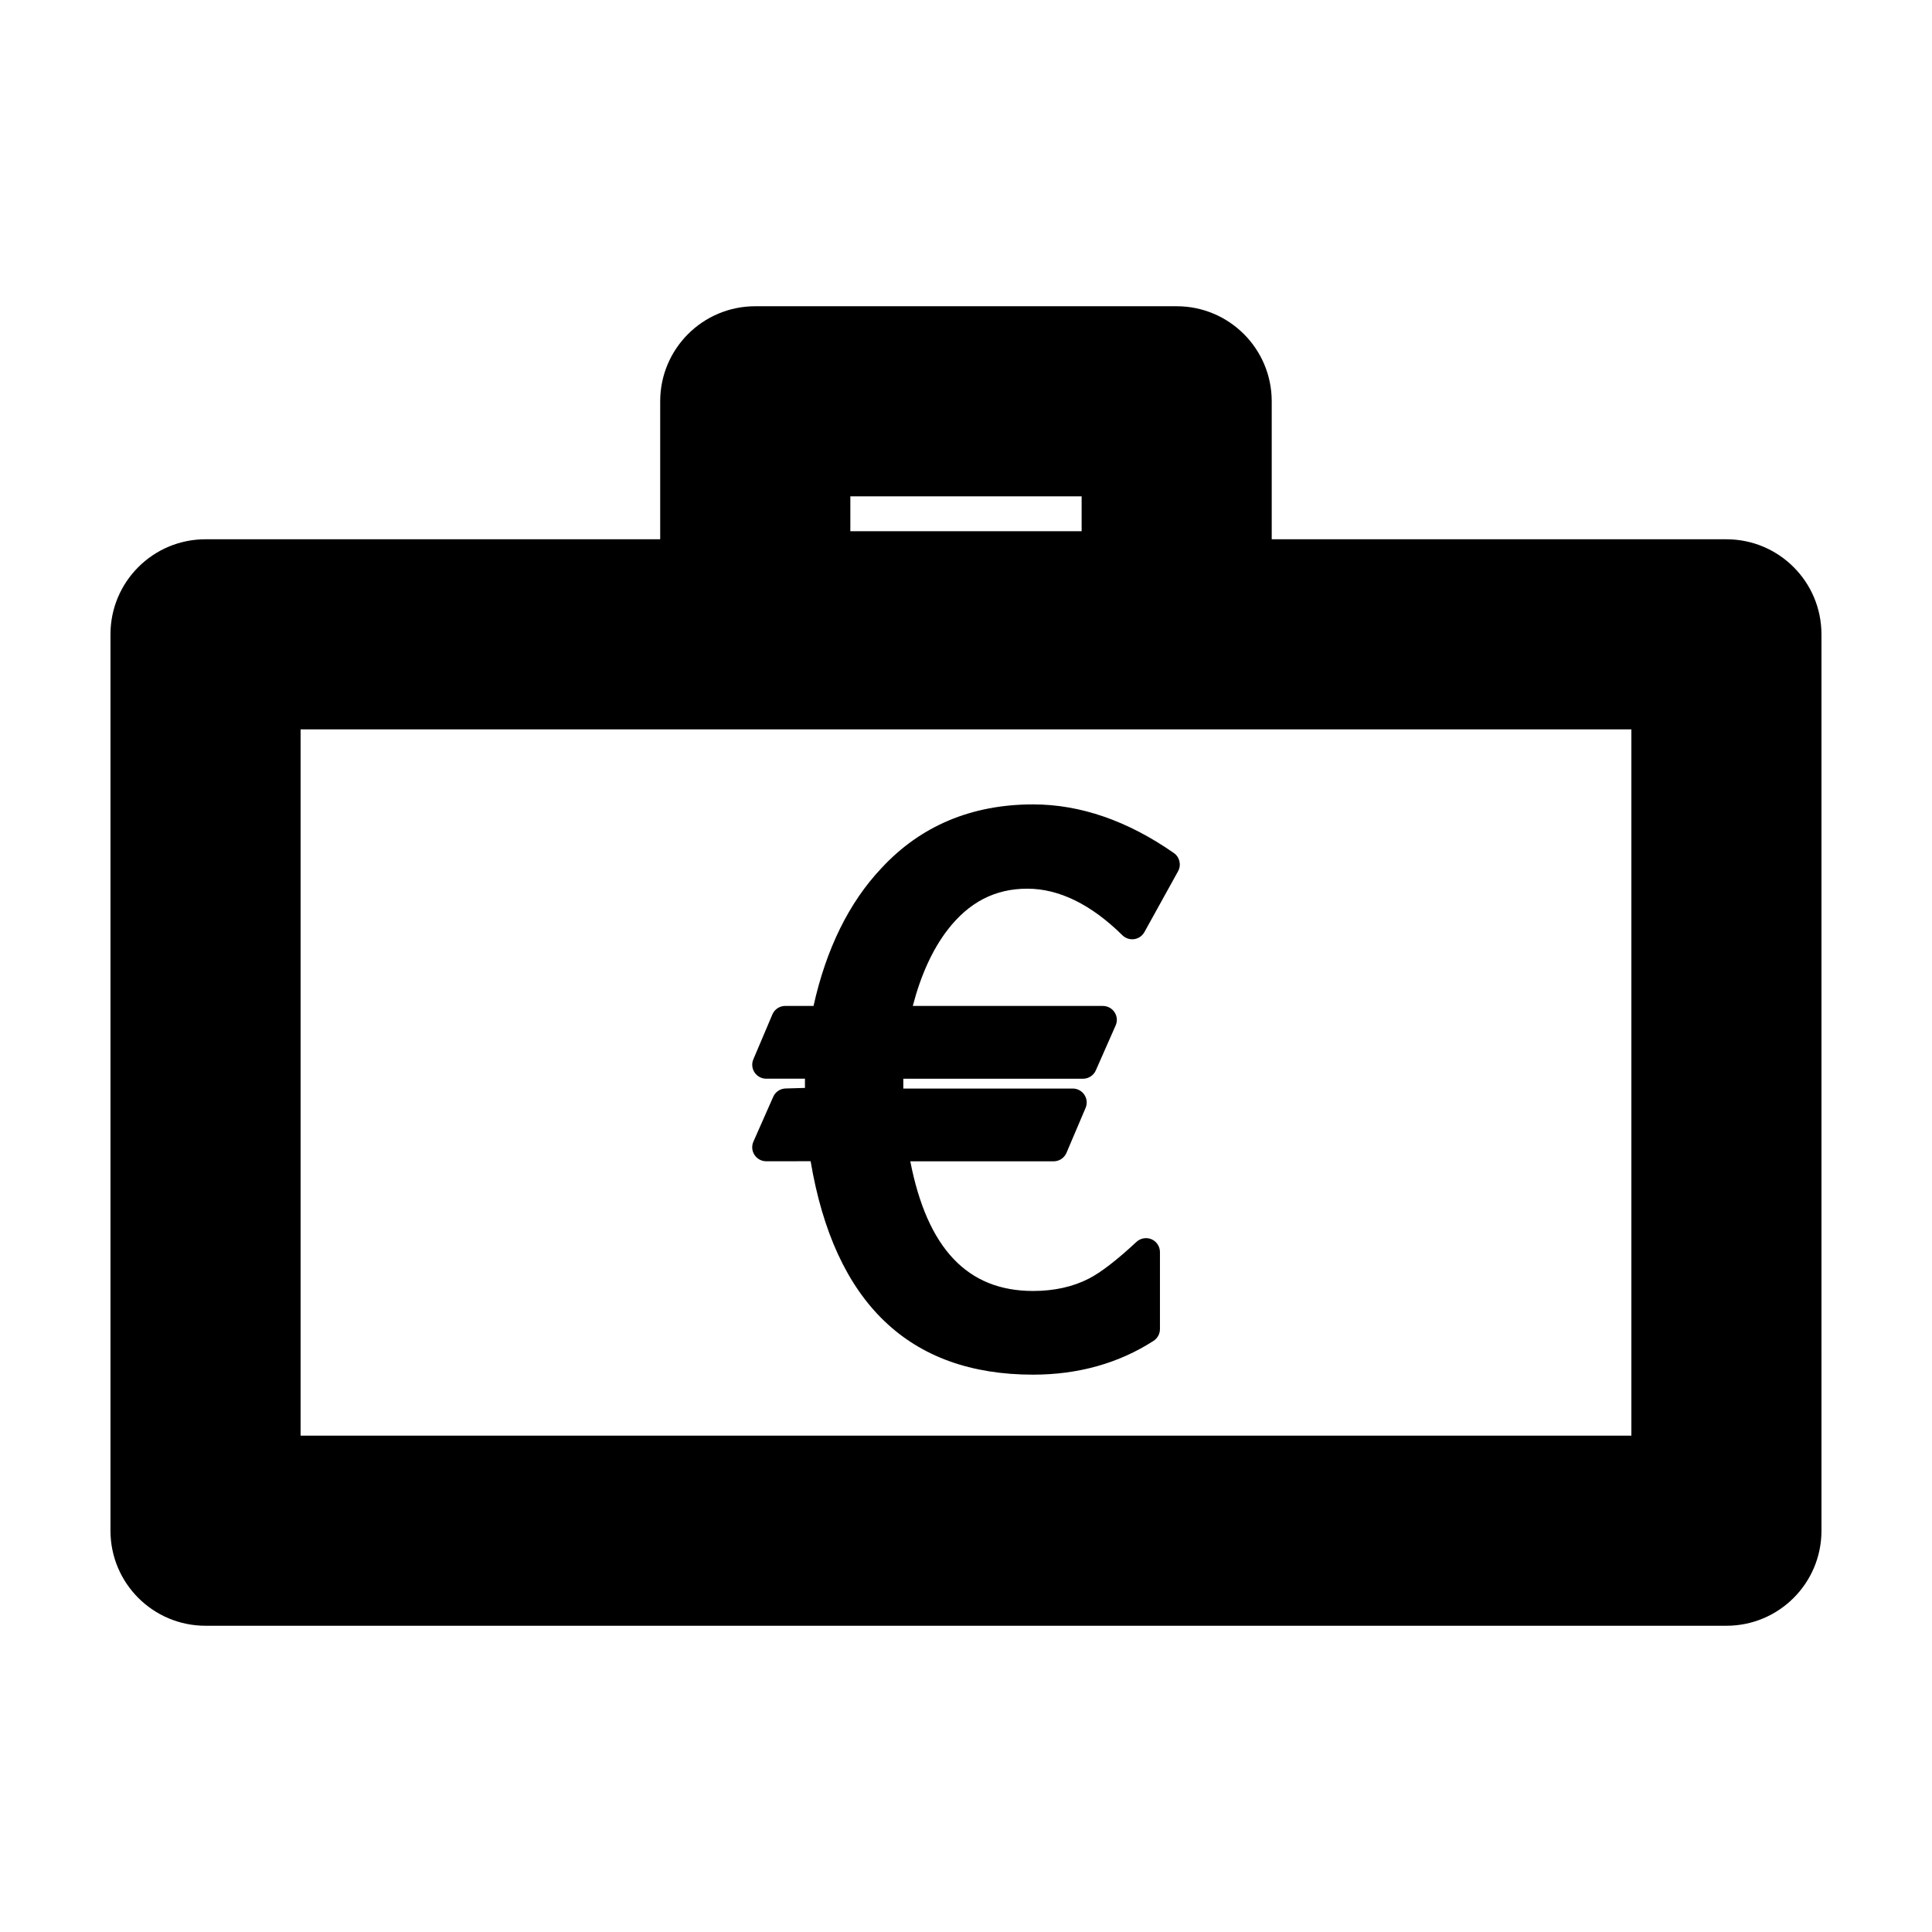<?xml version="1.0" encoding="UTF-8"?>
<!-- Uploaded to: SVG Repo, www.svgrepo.com, Generator: SVG Repo Mixer Tools -->
<svg fill="#000000" width="800px" height="800px" version="1.1" viewBox="144 144 512 512" xmlns="http://www.w3.org/2000/svg">
 <g>
  <path d="m601.52 286.91h-120.5v-36.562c0-13.914-11.273-25.191-25.191-25.191h-111.68c-13.91 0-25.191 11.273-25.191 25.191v36.562h-120.49c-13.91 0-25.191 11.273-25.191 25.191v237.55c0 13.914 11.281 25.191 25.191 25.191h403.05c13.914 0 25.191-11.273 25.191-25.191l-0.004-237.55c0-13.914-11.273-25.188-25.188-25.188zm-232.17-11.371h61.293v9.234h-61.293zm206.98 248.92h-352.67v-187.17h352.67z"/>
  <path d="m456.2 374.89-8.922 16.125c-0.555 1.012-1.562 1.703-2.695 1.867-1.152 0.156-2.301-0.211-3.129-1.023-8.312-8.191-16.812-12.348-25.211-12.348-8.574 0-15.504 3.598-21.18 10.988-3.969 5.188-7.039 11.934-9.164 20.086h50.371c1.246 0 2.414 0.629 3.098 1.676 0.695 1.047 0.797 2.371 0.281 3.512l-5.25 11.895c-0.59 1.34-1.926 2.207-3.387 2.207h-47.625v2.602h44.91c1.238 0 2.394 0.625 3.074 1.656 0.695 1.039 0.812 2.336 0.316 3.488l-5.059 11.895c-0.574 1.359-1.918 2.246-3.402 2.246h-37.988c4.5 23.109 15.168 34.359 32.531 34.359 5.621 0 10.605-1.117 14.816-3.289 3.168-1.633 7.41-4.891 12.59-9.723 1.09-1.004 2.664-1.258 4-0.691 1.355 0.594 2.223 1.93 2.223 3.394v20.418c0 1.254-0.645 2.43-1.699 3.113-9.238 5.949-19.973 8.957-31.938 8.957-32.805 0-52.617-19.023-58.938-56.562l-11.773 0.008c-1.254 0-2.418-0.637-3.098-1.672-0.695-1.055-0.797-2.383-0.297-3.512l5.254-11.898c0.59-1.34 1.918-2.207 3.379-2.207l5.031-0.145v-2.445h-10.27c-1.238 0-2.394-0.625-3.082-1.656-0.691-1.031-0.812-2.344-0.324-3.481l5.047-11.895c0.574-1.367 1.918-2.254 3.41-2.254h7.492c3.371-15.164 9.418-27.434 18-36.512 10.363-11.199 23.895-16.895 40.188-16.895 12.496 0 25.035 4.332 37.297 12.883 1.559 1.086 2.035 3.172 1.121 4.832z"/>
 </g>
</svg>
